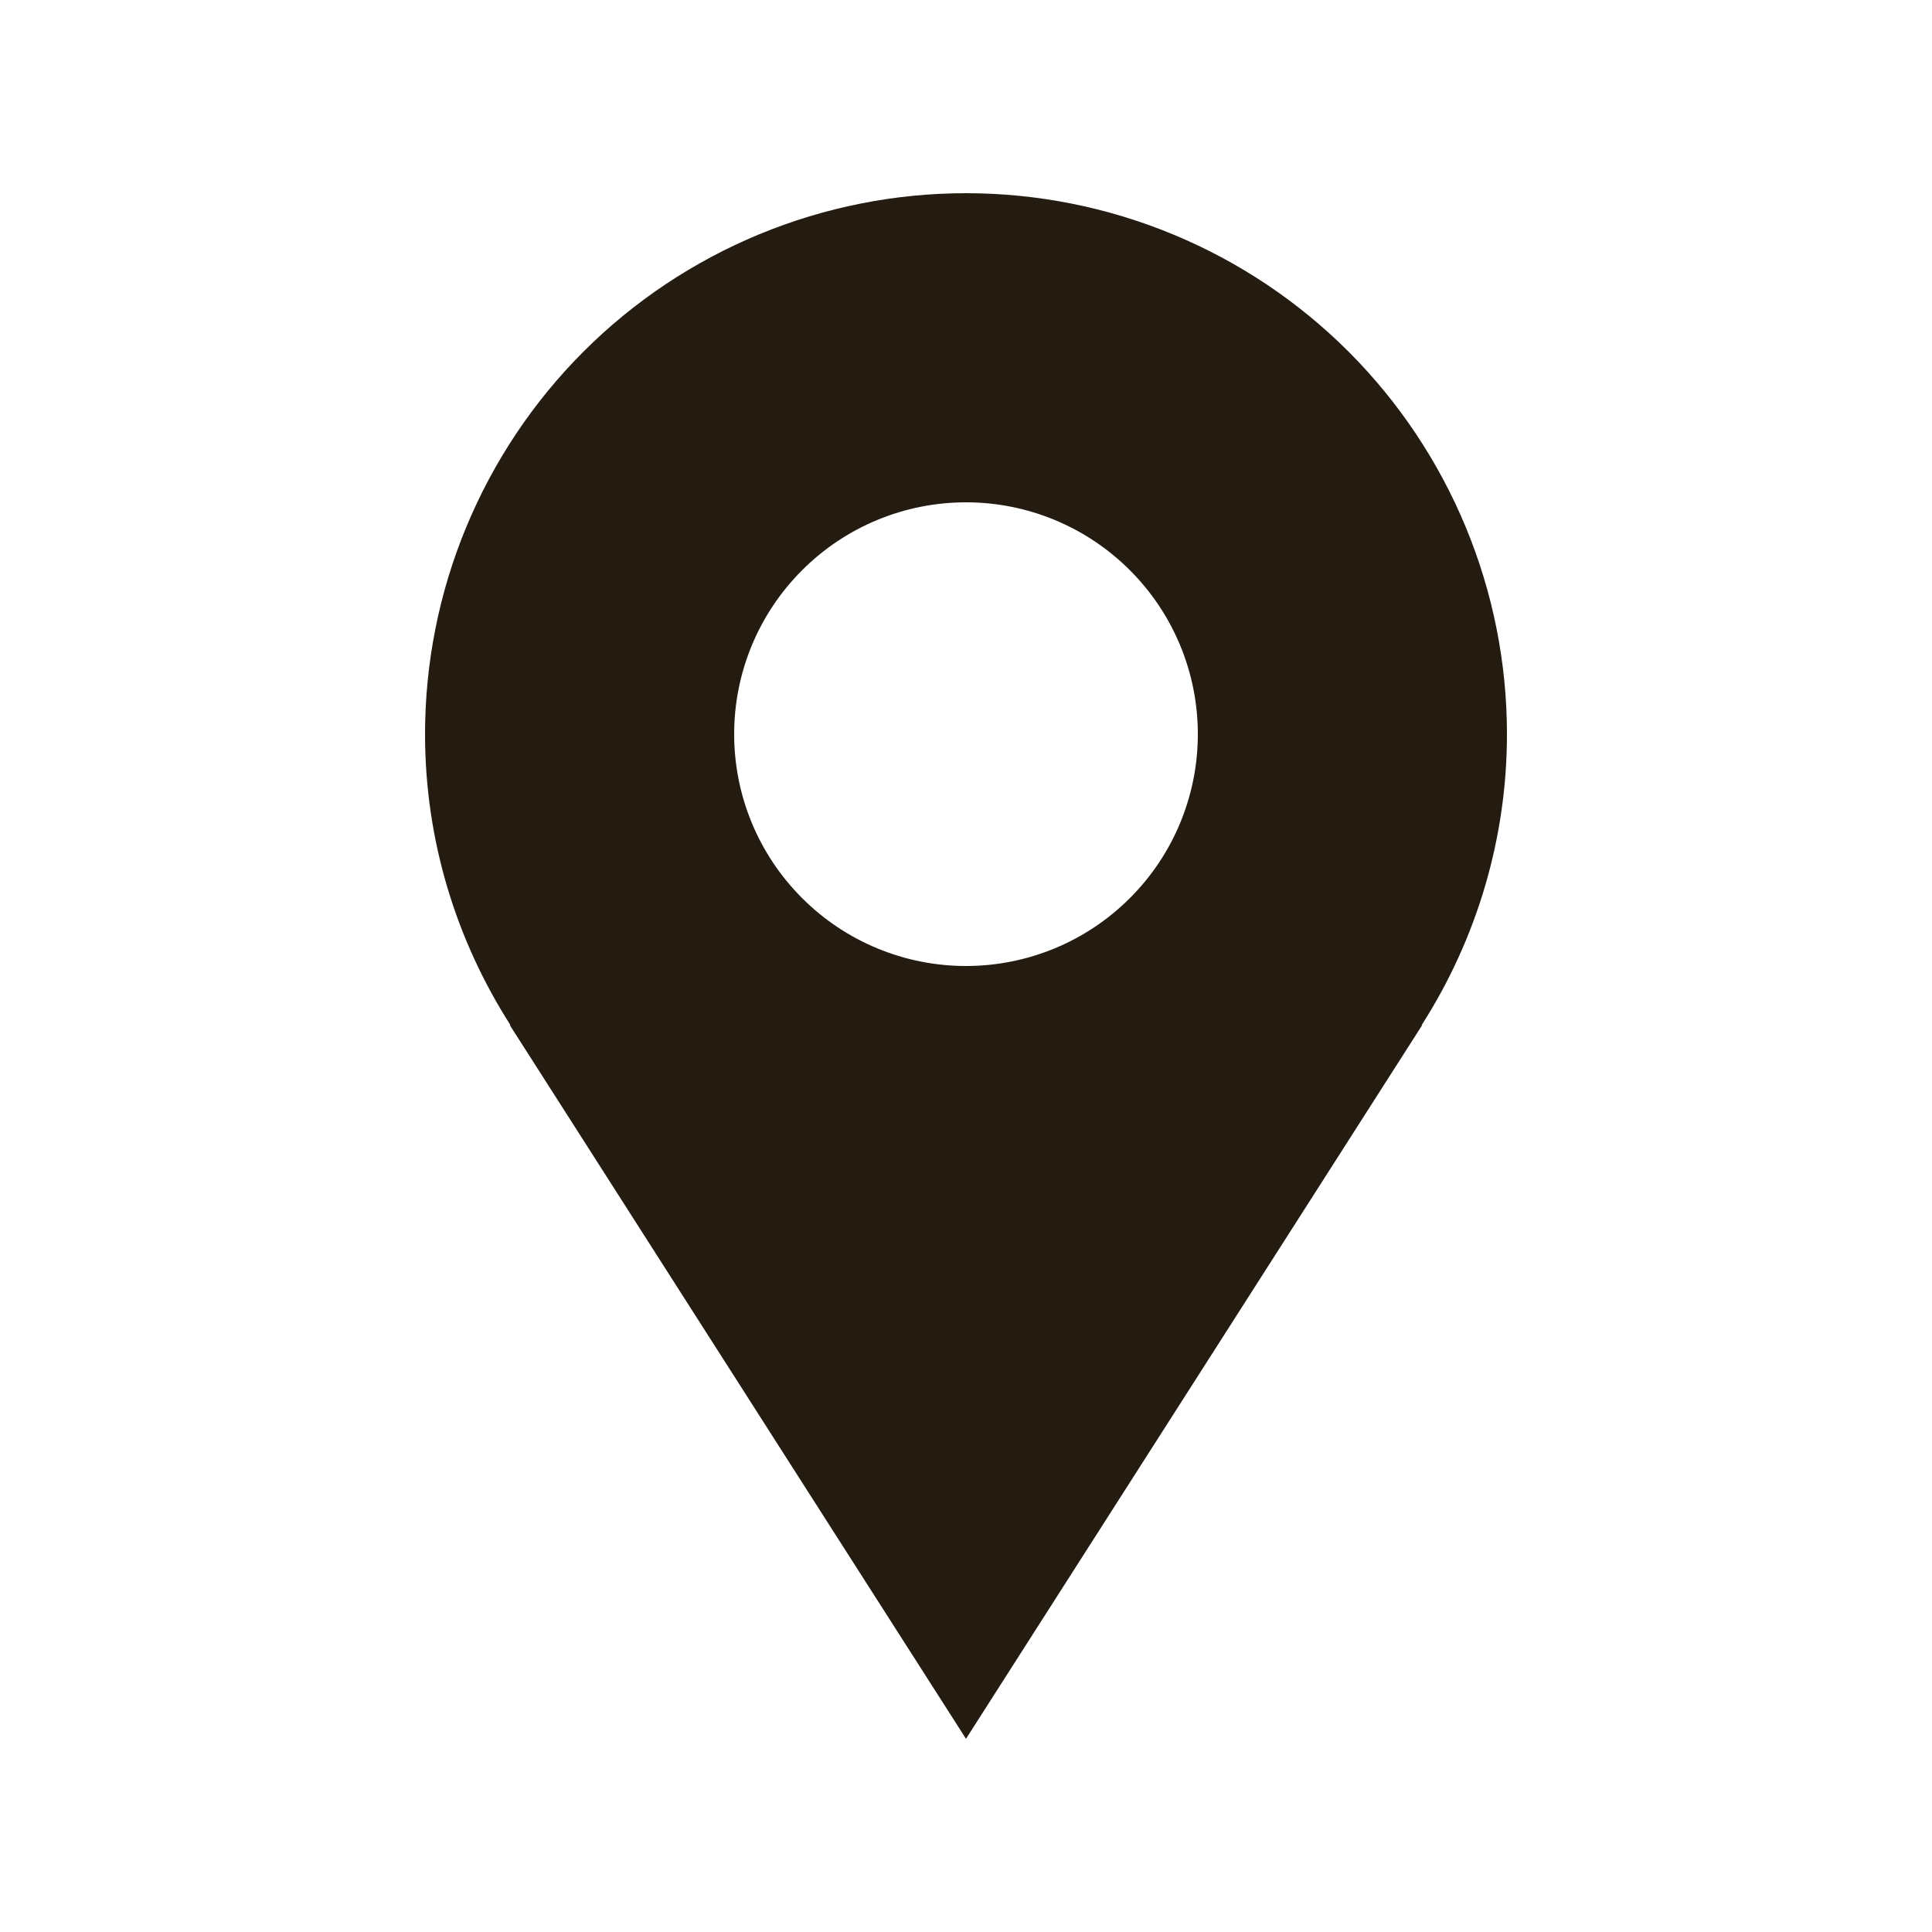 <svg width="25" height="25" viewBox="0 0 25 25" fill="none" xmlns="http://www.w3.org/2000/svg">
<path d="M19.5 9.5C19.5 8.581 19.319 7.67 18.967 6.821C18.615 5.972 18.1 5.2 17.45 4.55C16.8 3.9 16.028 3.385 15.179 3.033C14.329 2.681 13.419 2.5 12.5 2.5C11.581 2.5 10.671 2.681 9.821 3.033C8.972 3.385 8.2 3.9 7.55 4.55C6.9 5.2 6.385 5.972 6.033 6.821C5.681 7.67 5.5 8.581 5.5 9.5C5.5 10.887 5.91 12.177 6.605 13.265H6.597C8.957 16.96 12.5 22.5 12.5 22.5L18.403 13.265H18.396C19.116 12.141 19.5 10.835 19.5 9.5ZM12.5 12.5C11.704 12.5 10.941 12.184 10.379 11.621C9.816 11.059 9.5 10.296 9.5 9.5C9.5 8.704 9.816 7.941 10.379 7.379C10.941 6.816 11.704 6.5 12.5 6.5C13.296 6.5 14.059 6.816 14.621 7.379C15.184 7.941 15.5 8.704 15.5 9.5C15.5 10.296 15.184 11.059 14.621 11.621C14.059 12.184 13.296 12.5 12.5 12.5Z" fill="#251c11"/>
</svg>

